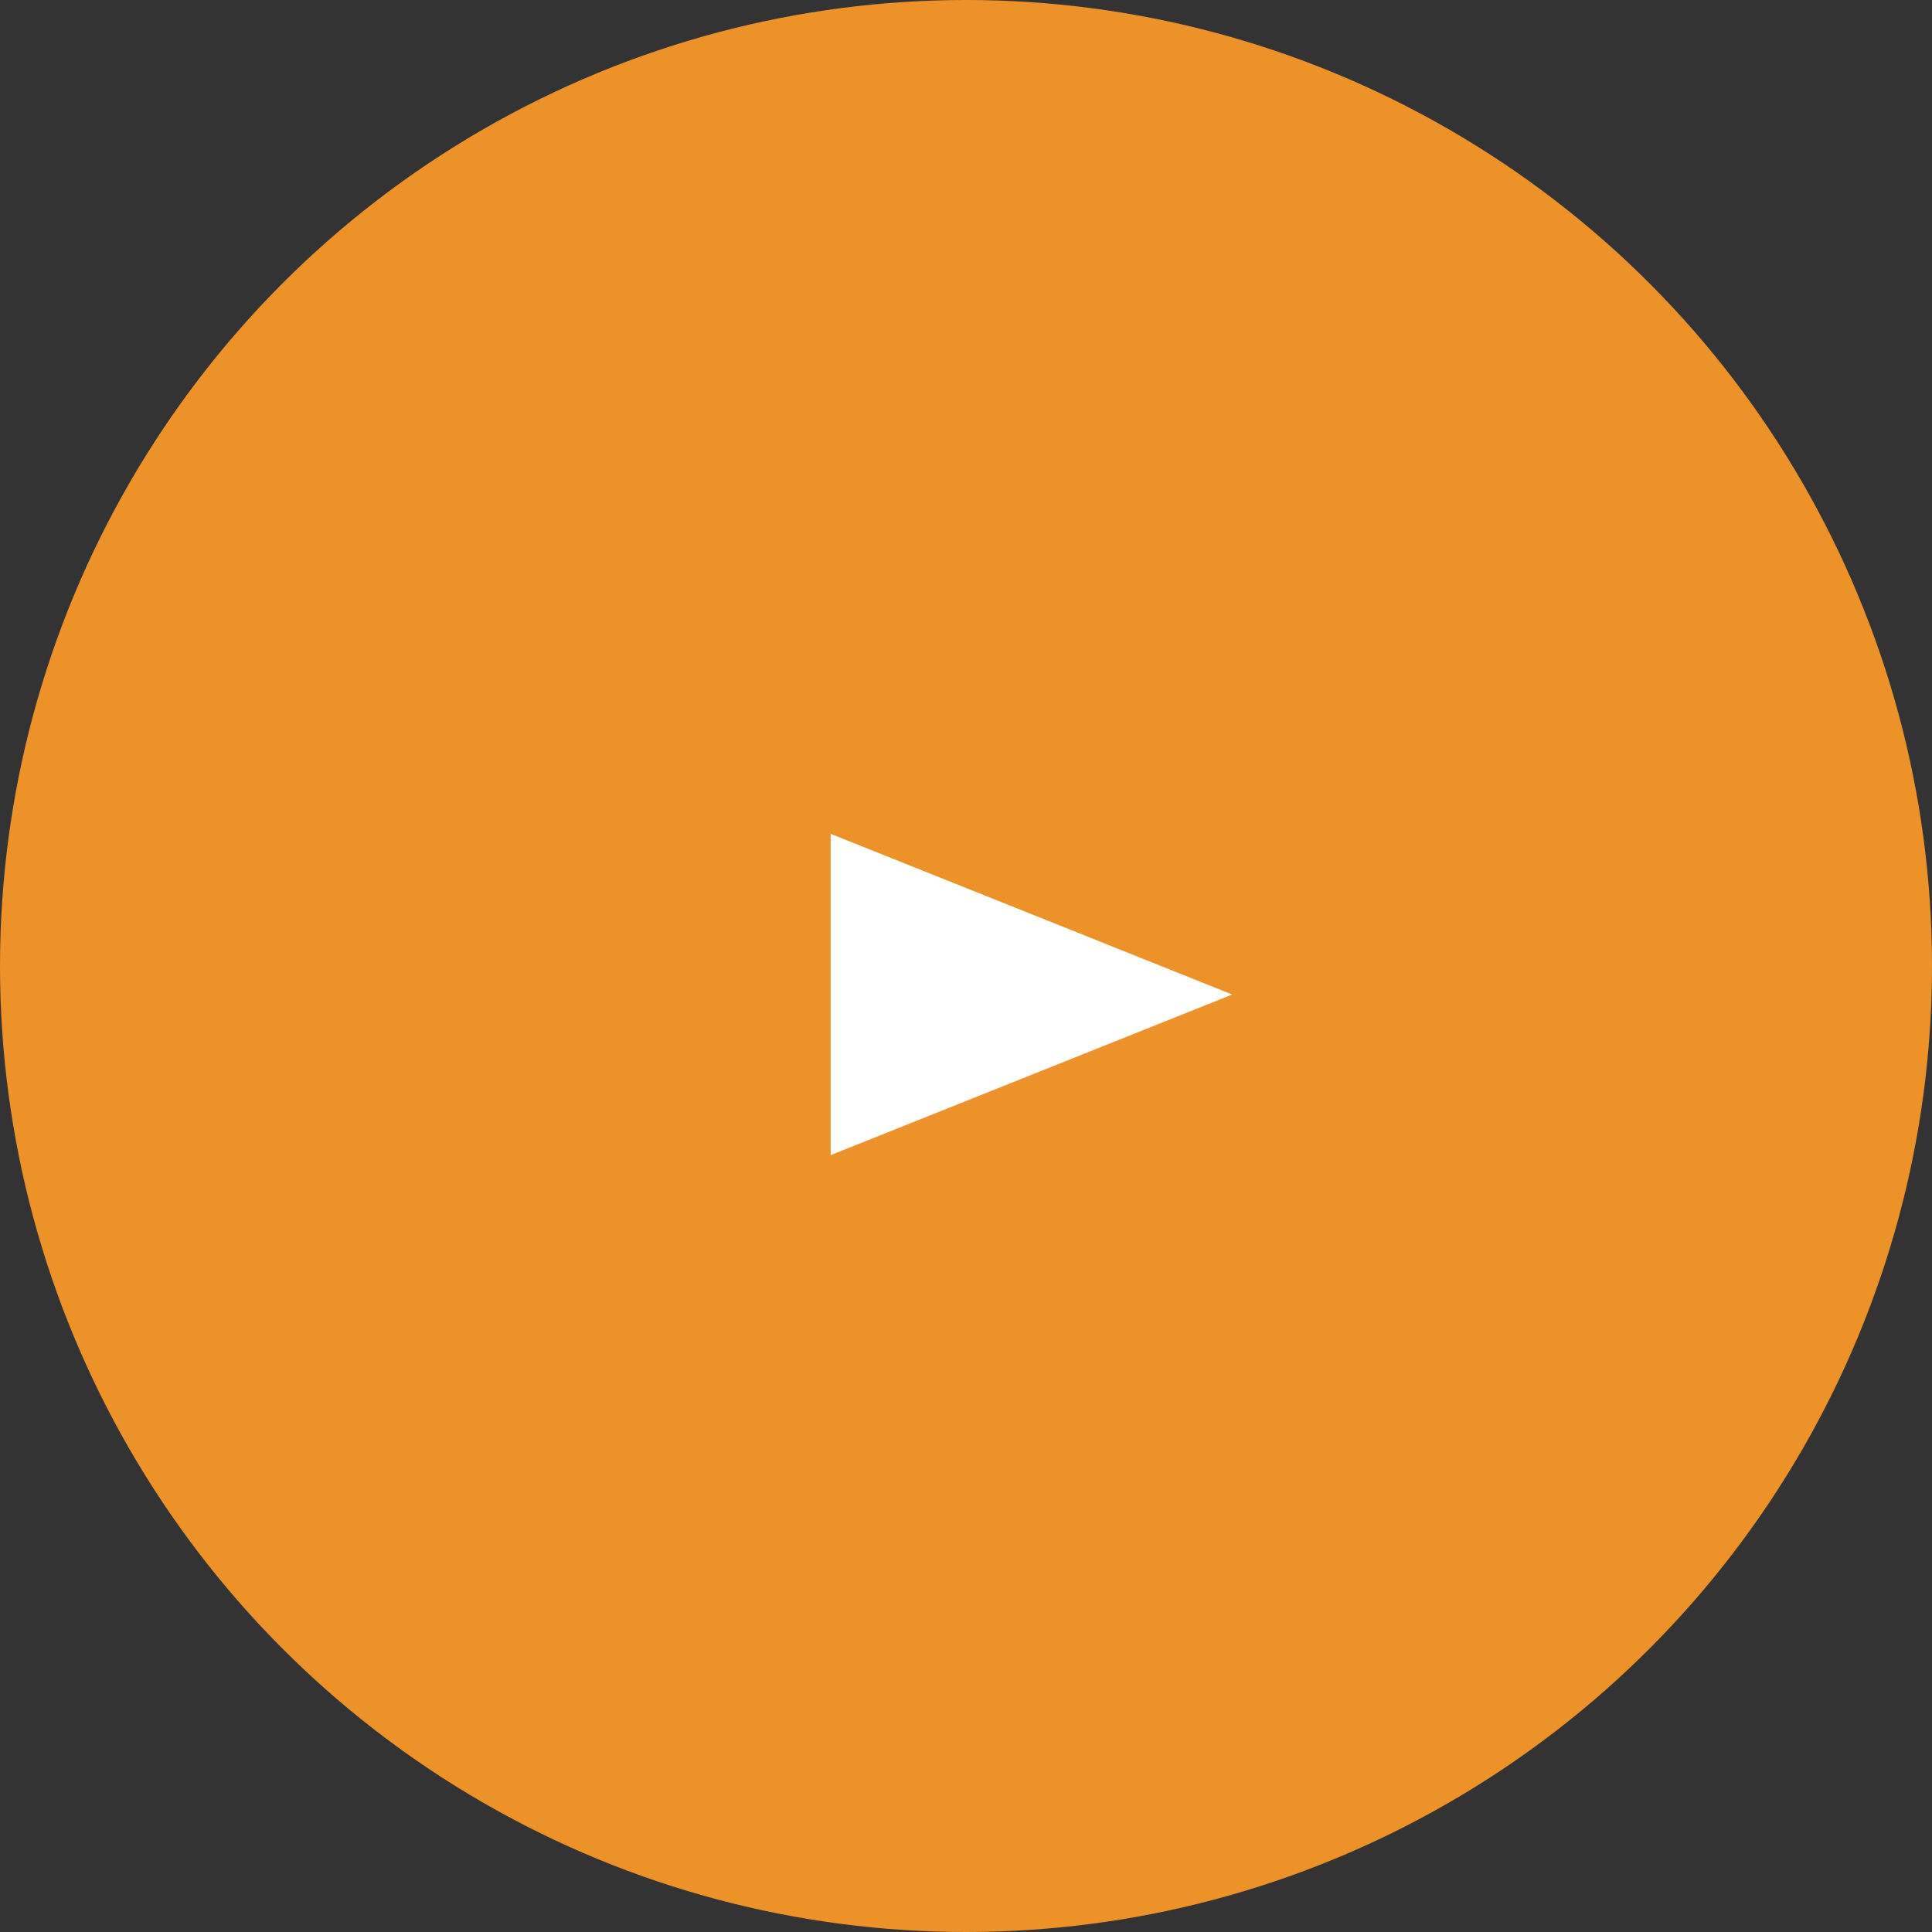 <svg xmlns="http://www.w3.org/2000/svg" width="20" height="20" viewBox="0 0 20 20">
  <rect x="0" y="0" width="20" height="20" fill="#333333" stroke="none"/>
  <g id="グループ_3283" data-name="グループ 3283" transform="translate(2.679 2.679)">
    <g id="グループ_5012" data-name="グループ 5012">
      <circle id="楕円形_29" data-name="楕円形 29" cx="10" cy="10" r="10" transform="translate(-2.679 -2.679)" fill="#ed9228"/>
      <path id="多角形_31" data-name="多角形 31" d="M1.663,0,3.326,4.157H0Z" transform="translate(10.077 5.953) rotate(90)" fill="#fff"/>
    </g>
  </g>
</svg>
